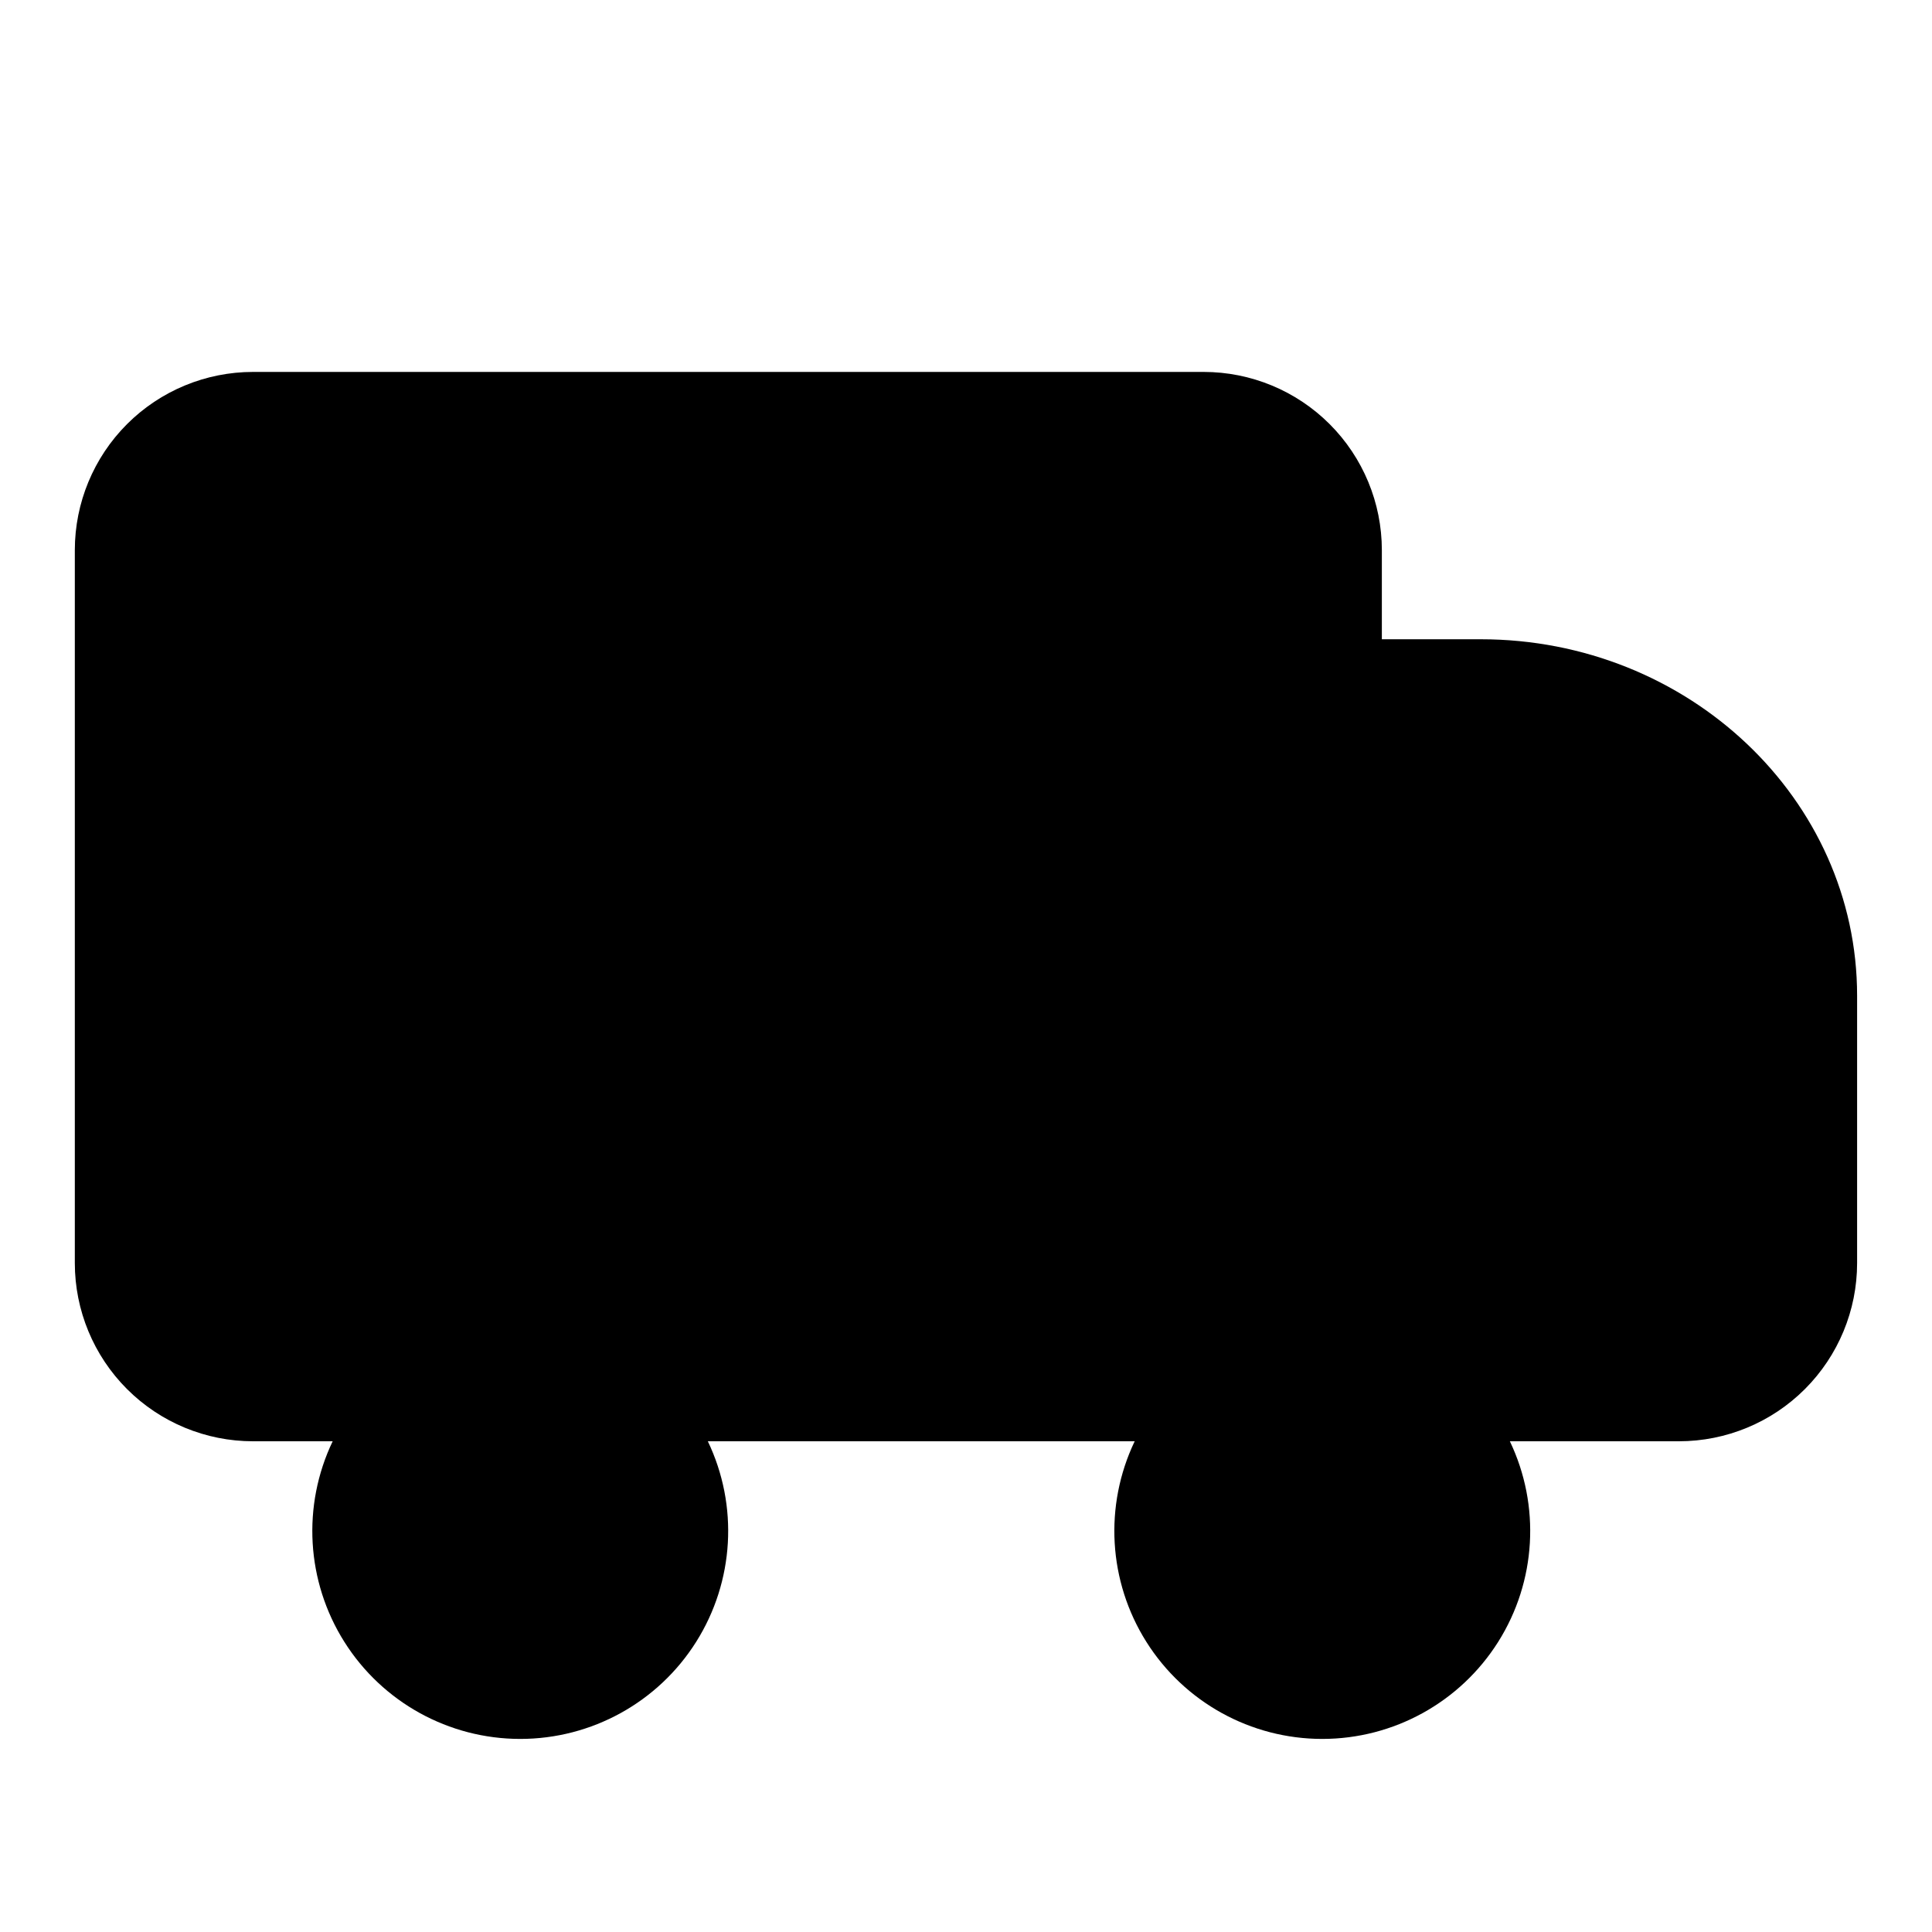 <?xml version="1.0" encoding="UTF-8"?>
<!-- Uploaded to: SVG Repo, www.svgrepo.com, Generator: SVG Repo Mixer Tools -->
<svg fill="#000000" width="800px" height="800px" version="1.1" viewBox="144 144 512 512" xmlns="http://www.w3.org/2000/svg">
 <path d="m536.42 313.41h-26.215v-23.617c0-12.527-4.977-24.539-13.836-33.398-8.855-8.855-20.871-13.832-33.395-13.832h-251.91c-12.527 0-24.539 4.977-33.398 13.832-8.859 8.859-13.836 20.871-13.836 33.398v188.93c0 12.527 4.977 24.539 13.836 33.398 8.859 8.859 20.871 13.832 33.398 13.832h21.098c-8.168 17.074-7 37.145 3.094 53.156 10.09 16.012 27.691 25.723 46.617 25.723 18.926 0 36.527-9.711 46.617-25.723s11.262-36.082 3.094-53.156h113.12c-8.164 17.074-6.996 37.145 3.094 53.156 10.09 16.012 27.691 25.723 46.617 25.723s36.527-9.711 46.621-25.723c10.09-16.012 11.258-36.082 3.094-53.156h44.789c12.527 0 24.543-4.973 33.398-13.832 8.859-8.859 13.836-20.871 13.836-33.398v-70.848c0-52.113-44.715-94.465-99.738-94.465z"/>
</svg>